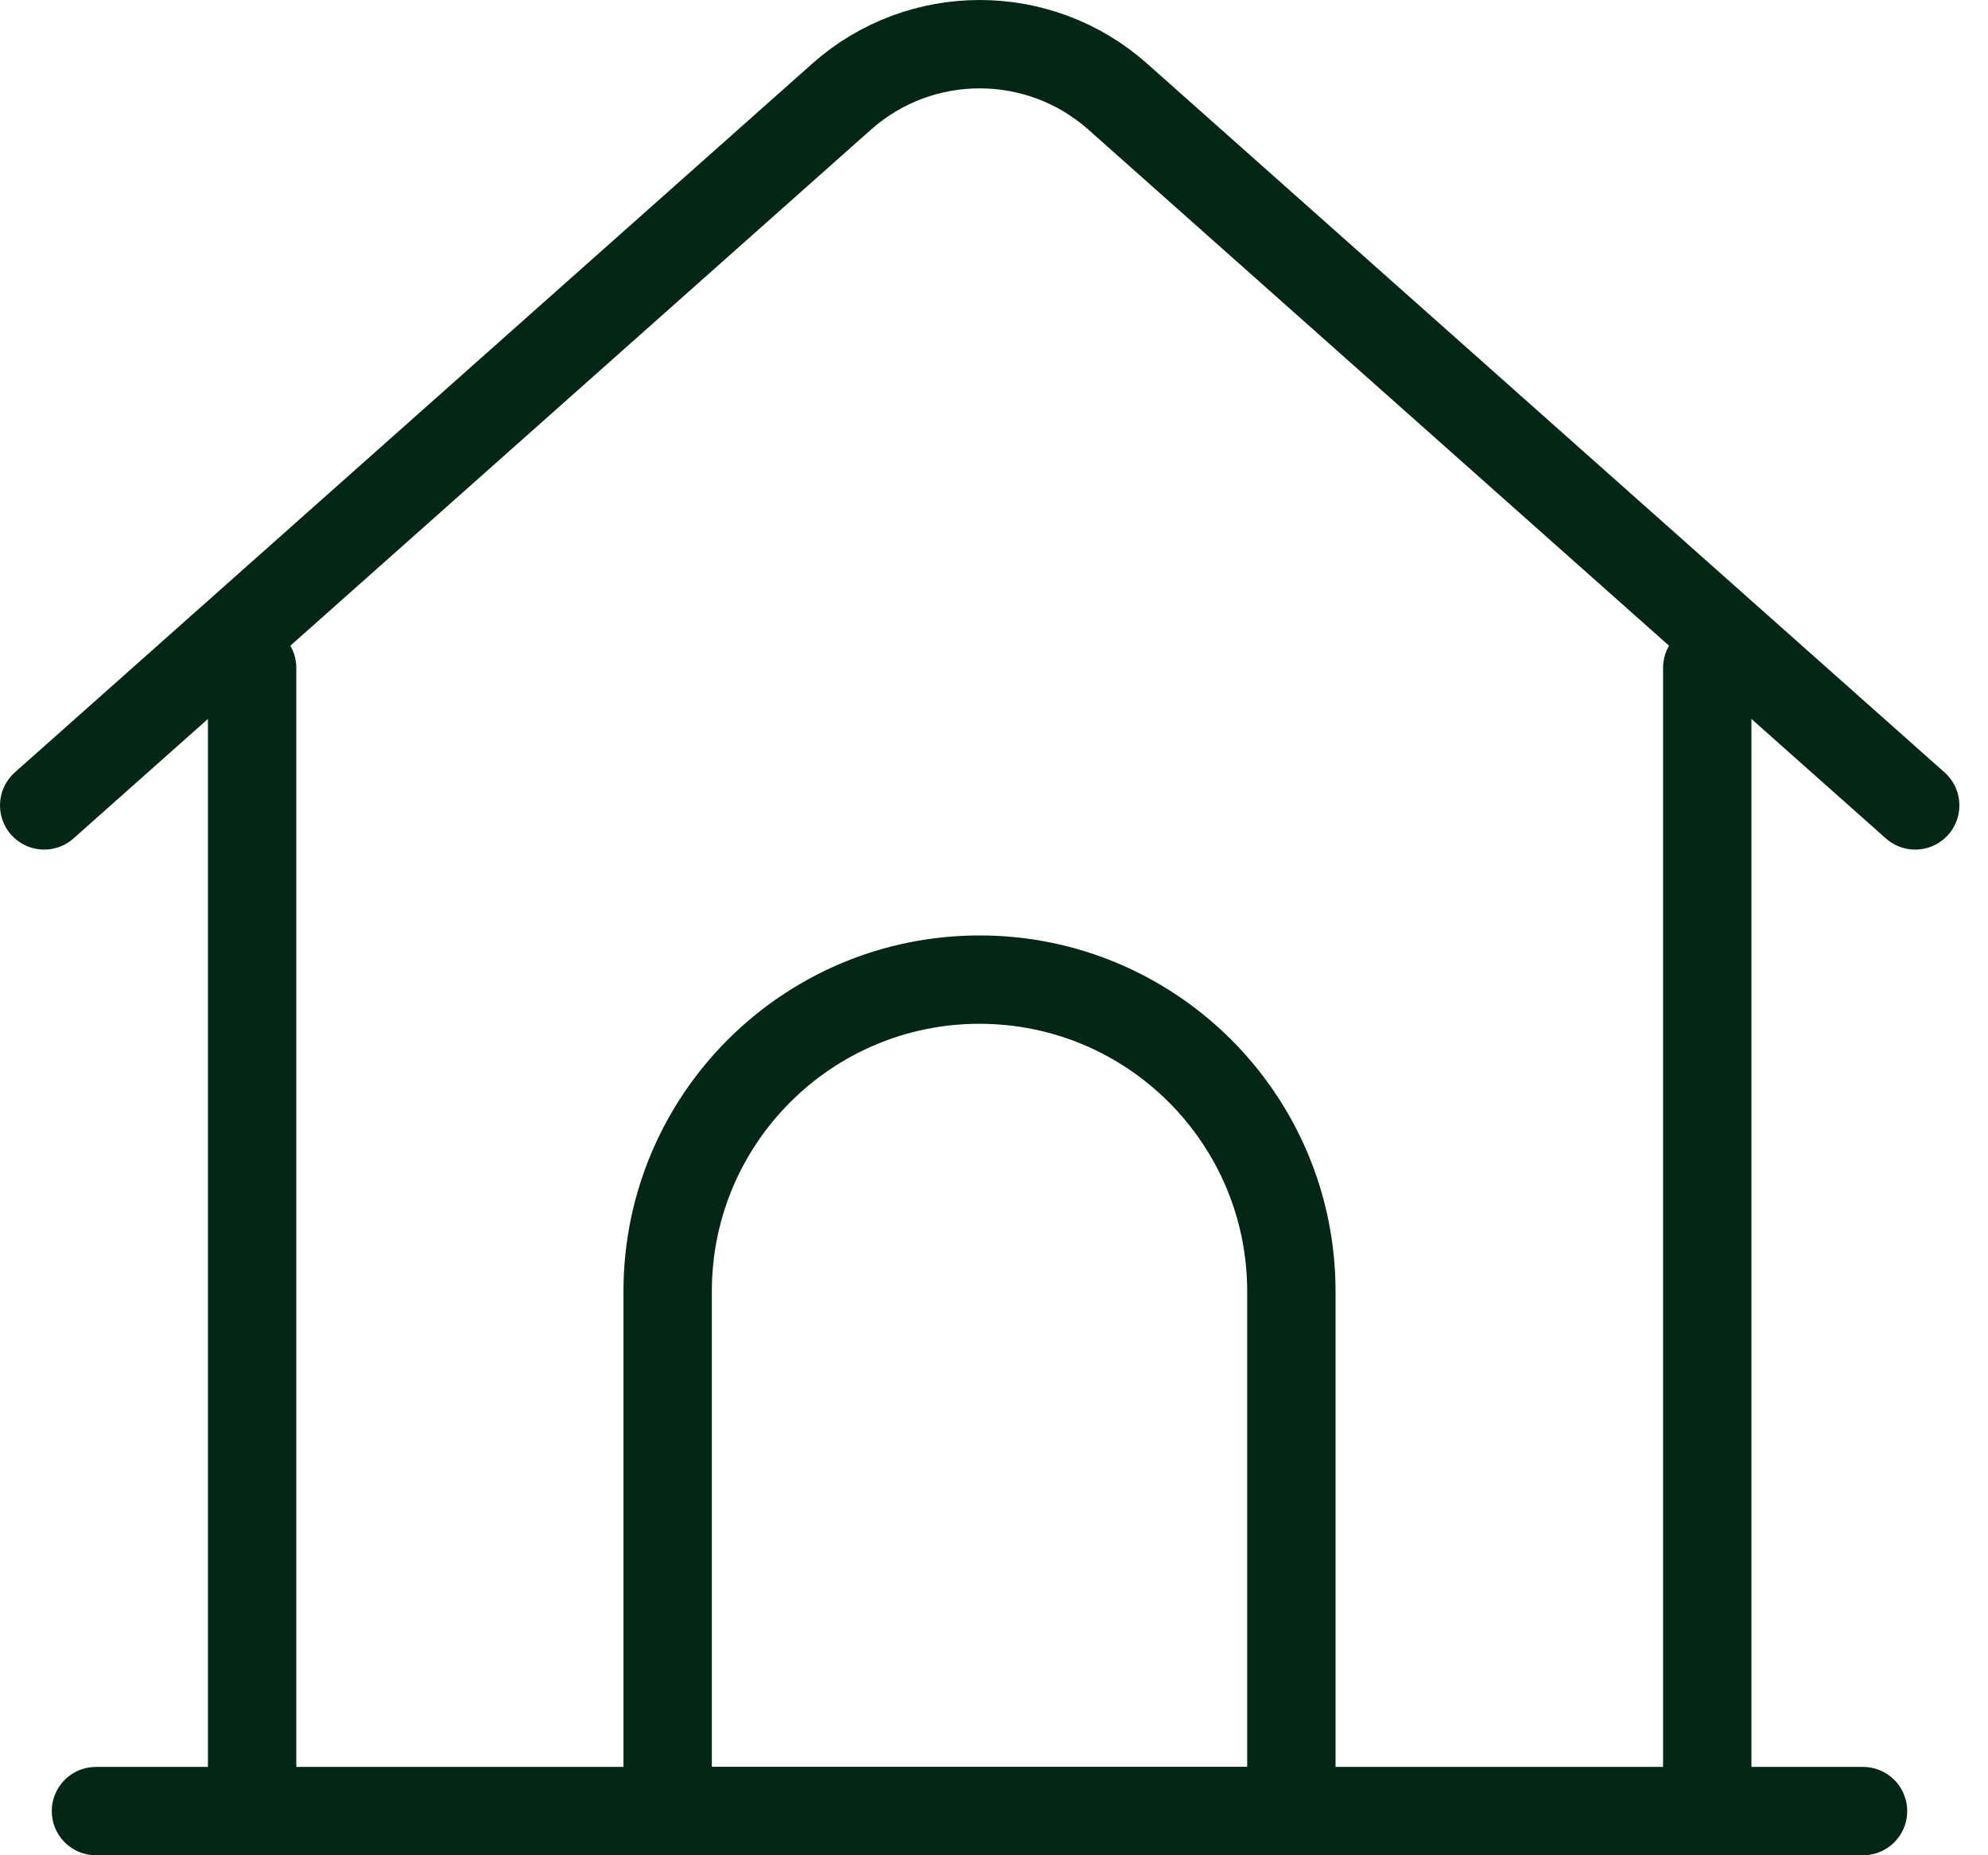 <?xml version="1.0" encoding="UTF-8"?> <svg xmlns="http://www.w3.org/2000/svg" width="45" height="42" viewBox="0 0 45 42" fill="none"><path d="M5.707 41V15.119" stroke="#032617" stroke-width="2" stroke-linecap="round" stroke-linejoin="round"></path><path d="M38.645 15.119V41" stroke="#032617" stroke-width="2" stroke-linecap="round" stroke-linejoin="round"></path><path d="M1 18.233L19.049 2.189C20.832 0.604 23.52 0.604 25.303 2.189L43.352 18.233" stroke="#032617" stroke-width="2" stroke-linecap="round" stroke-linejoin="round"></path><path d="M22.172 22.177C26.07 22.177 29.231 25.337 29.231 29.235V41H15.113V29.235C15.113 25.337 18.274 22.177 22.172 22.177Z" stroke="#032617" stroke-width="2" stroke-linecap="round" stroke-linejoin="round"></path><path d="M2.172 41H42.171" stroke="#032617" stroke-width="2" stroke-linecap="round" stroke-linejoin="round"></path></svg> 